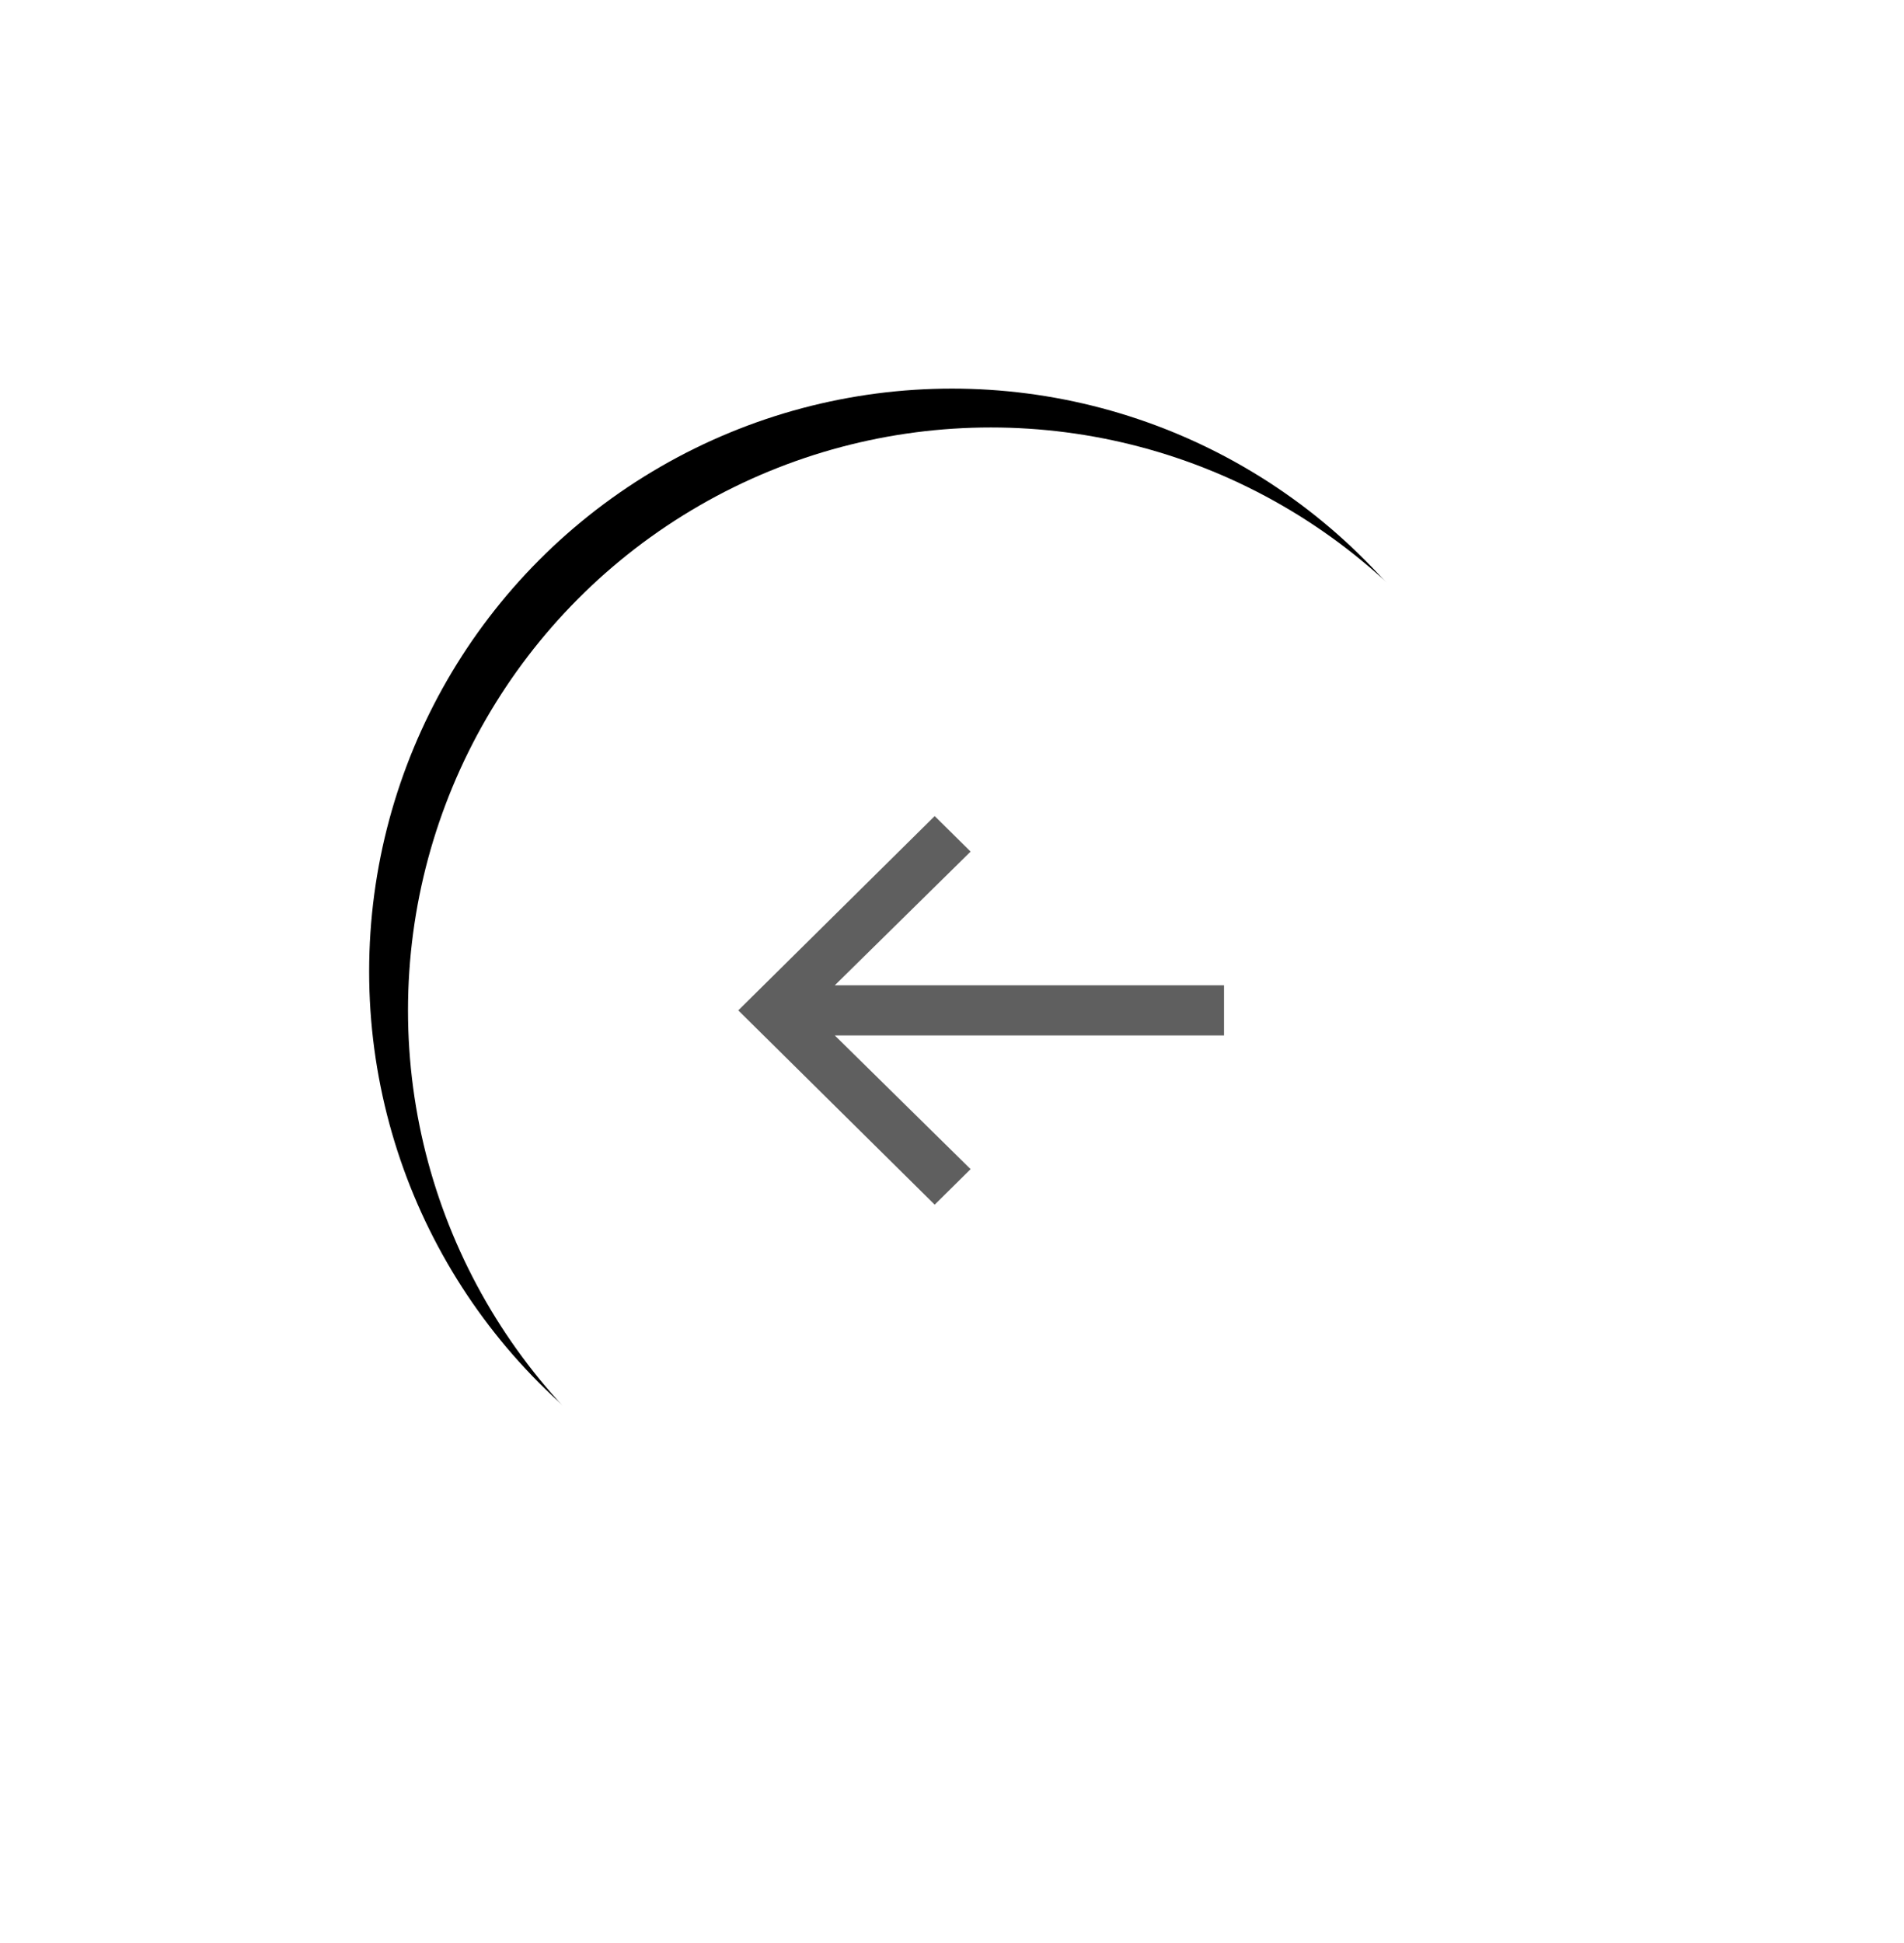 <?xml version="1.0" encoding="UTF-8"?>
<svg width="98px" height="100px" viewBox="0 0 98 100" version="1.1" xmlns="http://www.w3.org/2000/svg" xmlns:xlink="http://www.w3.org/1999/xlink">
    <!-- Generator: Sketch 48.2 (47327) - http://www.bohemiancoding.com/sketch -->
    <title>video-arrow-left</title>
    <desc>Created with Sketch.</desc>
    <defs>
        <circle id="path-1" cx="30" cy="30" r="30"></circle>
        <filter x="-48.3%" y="-48.3%" width="203.3%" height="203.3%" filterUnits="objectBoundingBox" id="filter-2">
            <feOffset dx="2" dy="2" in="SourceAlpha" result="shadowOffsetOuter1"></feOffset>
            <feGaussianBlur stdDeviation="10" in="shadowOffsetOuter1" result="shadowBlurOuter1"></feGaussianBlur>
            <feColorMatrix values="0 0 0 0 0   0 0 0 0 0   0 0 0 0 0  0 0 0 0.2 0" type="matrix" in="shadowBlurOuter1"></feColorMatrix>
        </filter>
    </defs>
    <g id="3-Отзывы" stroke="none" stroke-width="1" fill="none" fill-rule="evenodd" transform="translate(-16, -620)">
        <g id="video-arrow-left" transform="translate(67, 672) rotate(-180) translate(-67, -672) translate(37, 642)">
            <g id="Oval-5">
                <use fill="black" fill-opacity="1" filter="url(#filter-2)" xlink:href="#path-1"></use>
                <use fill="#FFFFFF" fill-rule="evenodd" xlink:href="#path-1"></use>
            </g>
            <polygon id="→" fill-opacity="0.75" fill="#2A2A2A" points="32.891 40 43 30 32.891 20 31.043 21.829 38.031 28.708 18 28.708 18 31.292 38.031 31.292 31.043 38.171"></polygon>
        </g>
    </g>
</svg>